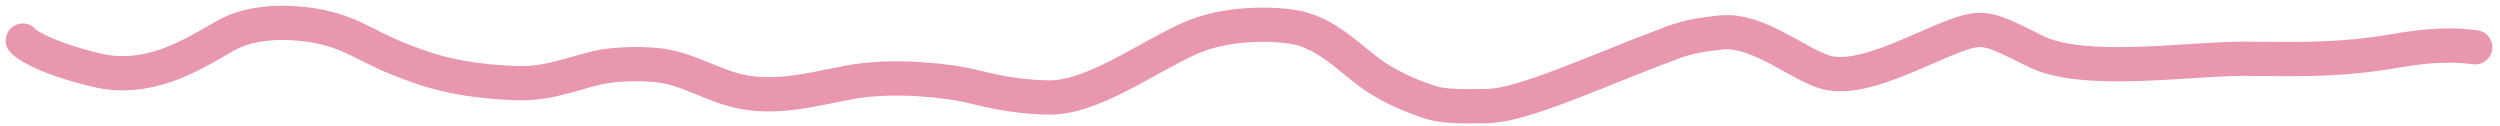 <?xml version="1.0" encoding="utf-8"?>
<svg xmlns="http://www.w3.org/2000/svg" fill="none" height="100%" overflow="visible" preserveAspectRatio="none" style="display: block;" viewBox="0 0 219 11" width="100%">
<path d="M2 3.556C2.491 4.139 4.799 5.31 8.683 6.192C11.174 6.757 13.575 6.154 15.223 5.488C17.952 4.385 19.531 3.056 21.015 2.555C22.732 1.975 24.822 1.88 26.802 2.13C30.476 2.594 31.771 3.888 34.664 5.059C37.467 6.193 40.04 7.069 45.162 7.283C48.394 7.419 50.959 6.074 53.198 5.776C54.416 5.614 55.928 5.566 57.414 5.69C60.273 5.93 62.375 7.571 65.189 8.077C68.78 8.723 72.302 7.496 75.283 7.075C78.5 6.621 82.894 6.988 85.376 7.615C87.934 8.262 89.843 8.496 91.831 8.54C95.628 8.624 100.425 5.074 104.15 3.394C107.304 1.971 111.186 2.048 113.173 2.34C116.15 2.776 118.134 5.059 120.202 6.522C122.23 7.958 124.592 8.747 125.582 9.04C126.509 9.314 128.225 9.335 130.29 9.294C133.486 9.229 139.934 6.174 146.5 3.729C148.118 3.127 149.573 2.97 150.811 2.845C153.89 2.532 157.345 5.476 159.745 6.276C163.533 7.539 170.25 2.888 173.144 2.635C174.537 2.513 175.879 3.3 178.356 4.514C182.541 6.567 191.583 5.149 196.549 5.146C199.964 5.145 204.488 5.4 209.948 4.439C212.863 3.926 214.921 3.893 216.827 4.14" id="Vector 414" stroke="#E996AF" stroke-linecap="round" stroke-width="3"/>
</svg>